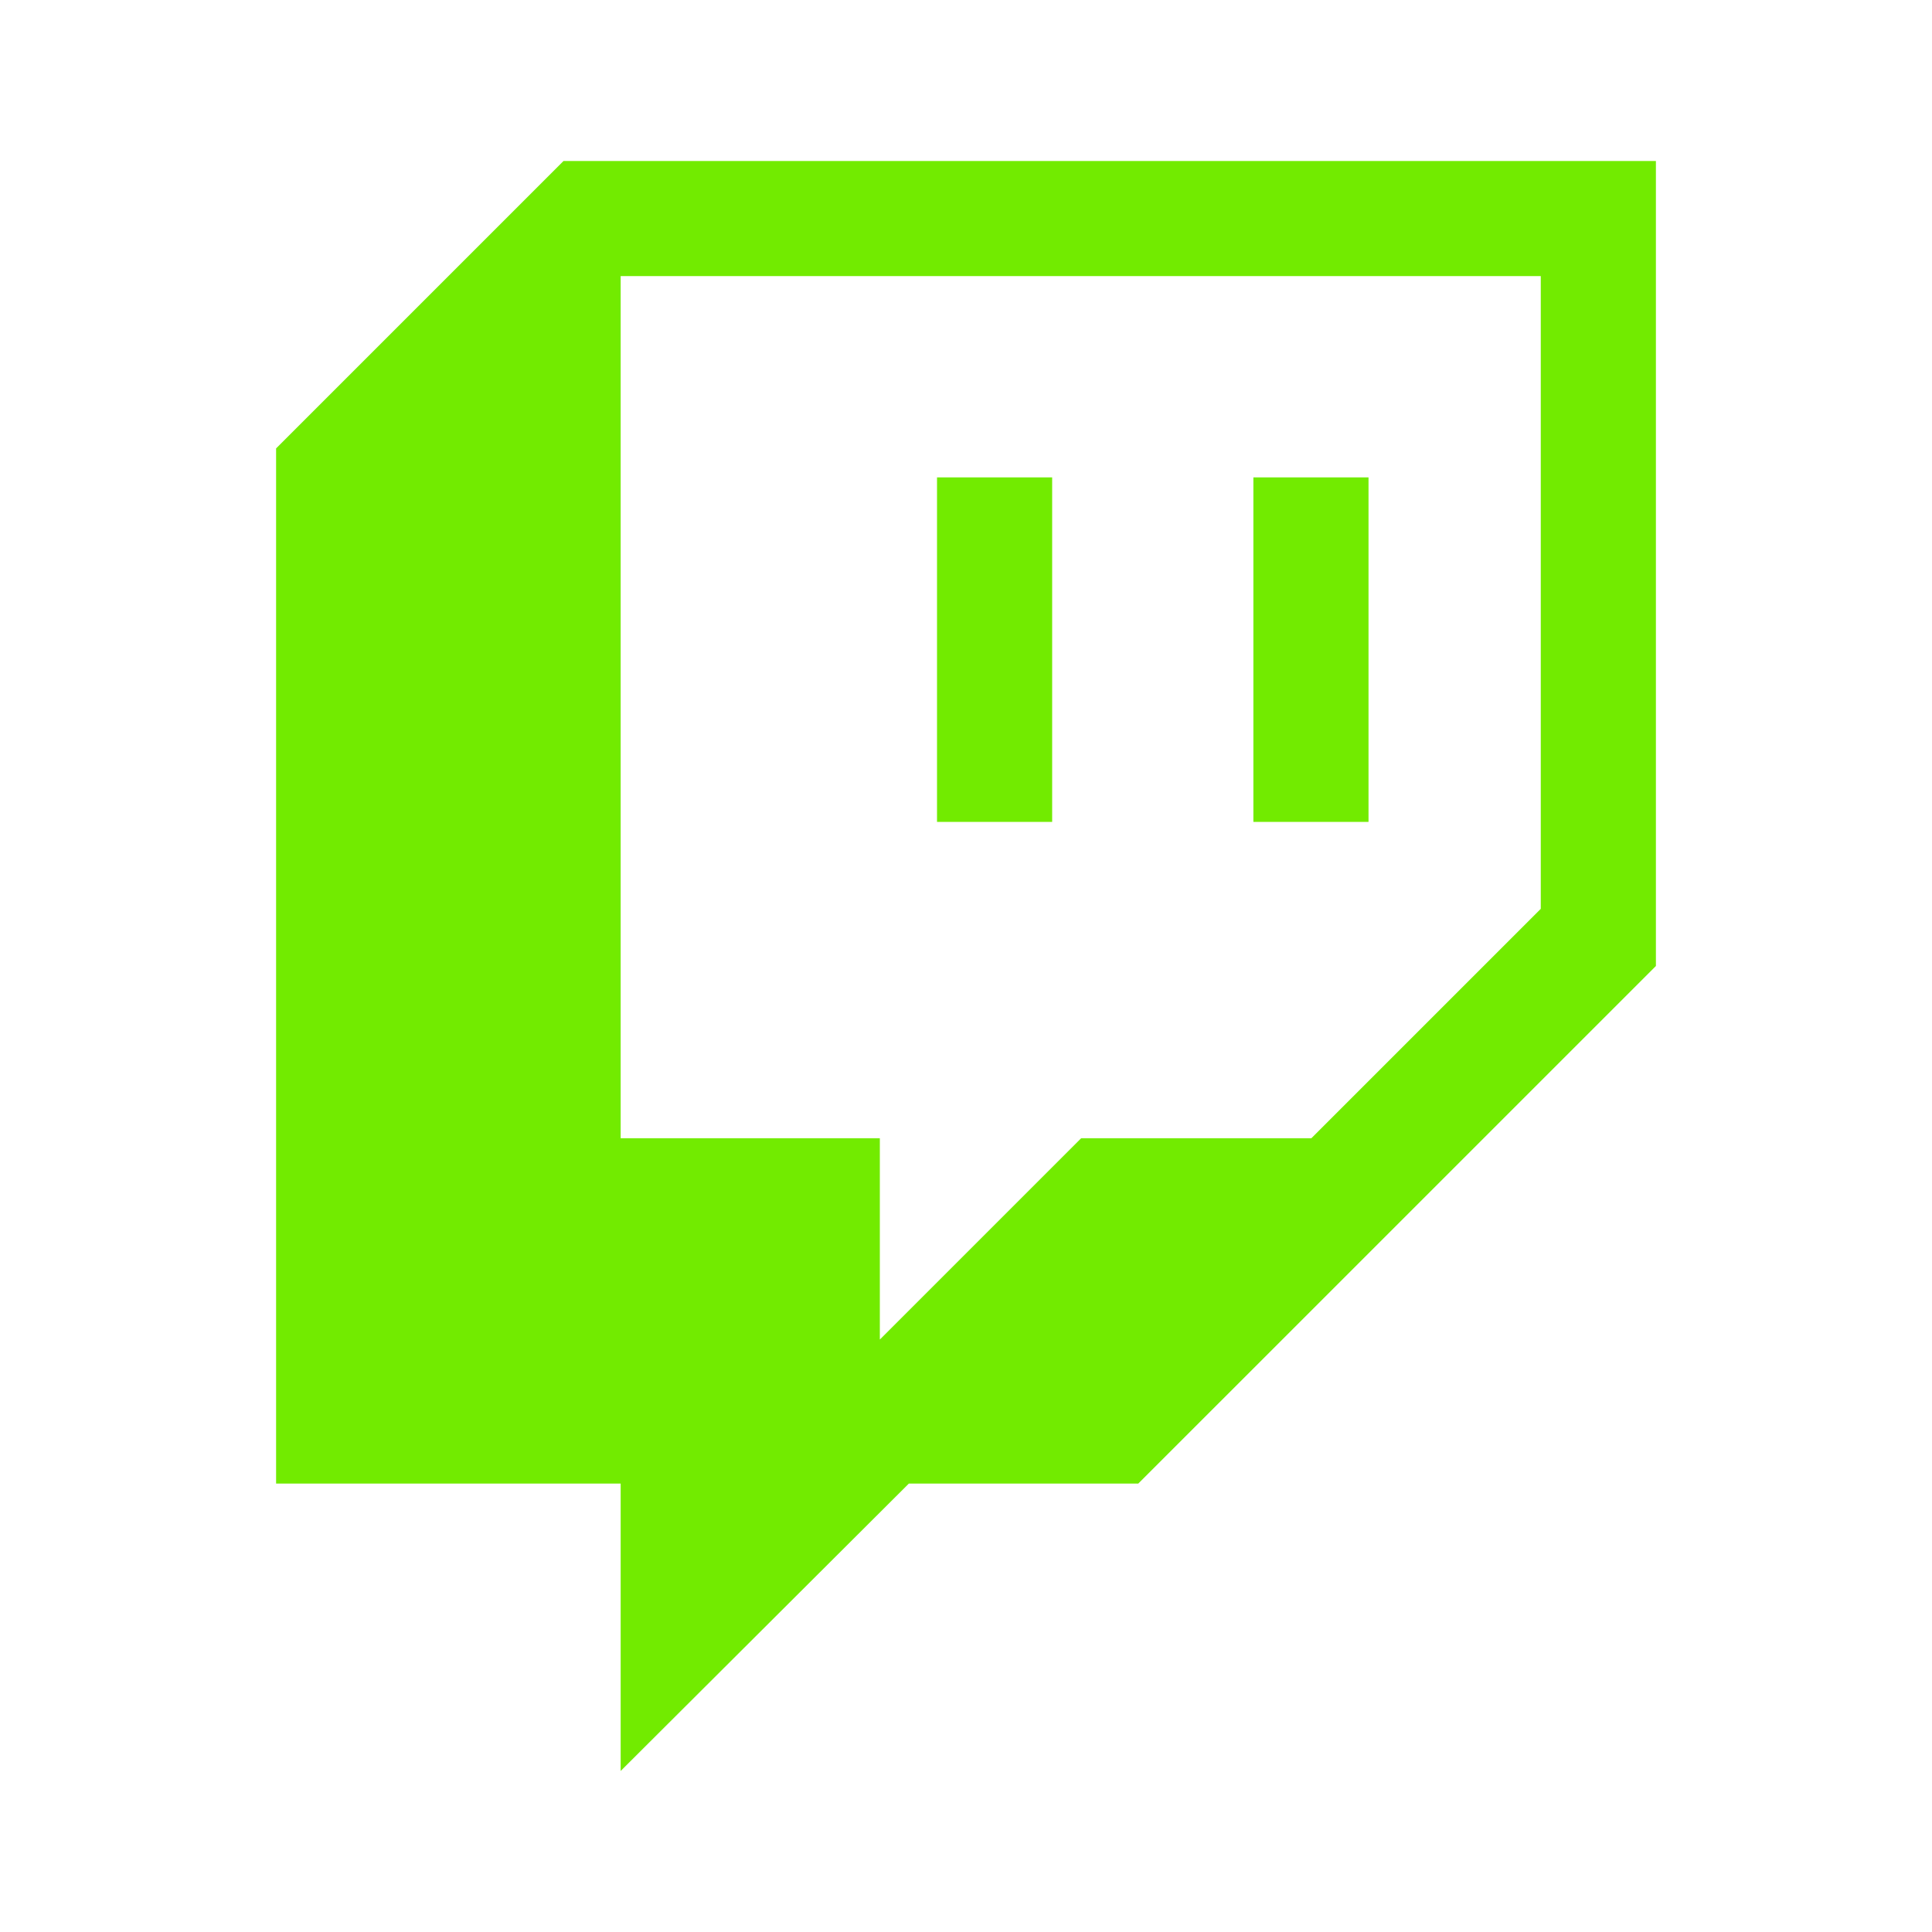<svg viewBox="0 0 32 32" fill="none" xmlns="http://www.w3.org/2000/svg">
<g id="mdi:twitch">
<path id="Vector" d="M15.52 7.907H17.427V13.613H15.52M20.76 7.907H22.667V13.613H20.76M9.333 2.667L4.573 7.427V24.573H10.28V29.333L15.053 24.573H18.853L27.427 16V2.667M25.52 15.053L21.72 18.853H17.907L14.573 22.187V18.853H10.28V4.573H25.52V15.053Z" fill="#72EB00"/>
</g>
</svg>
